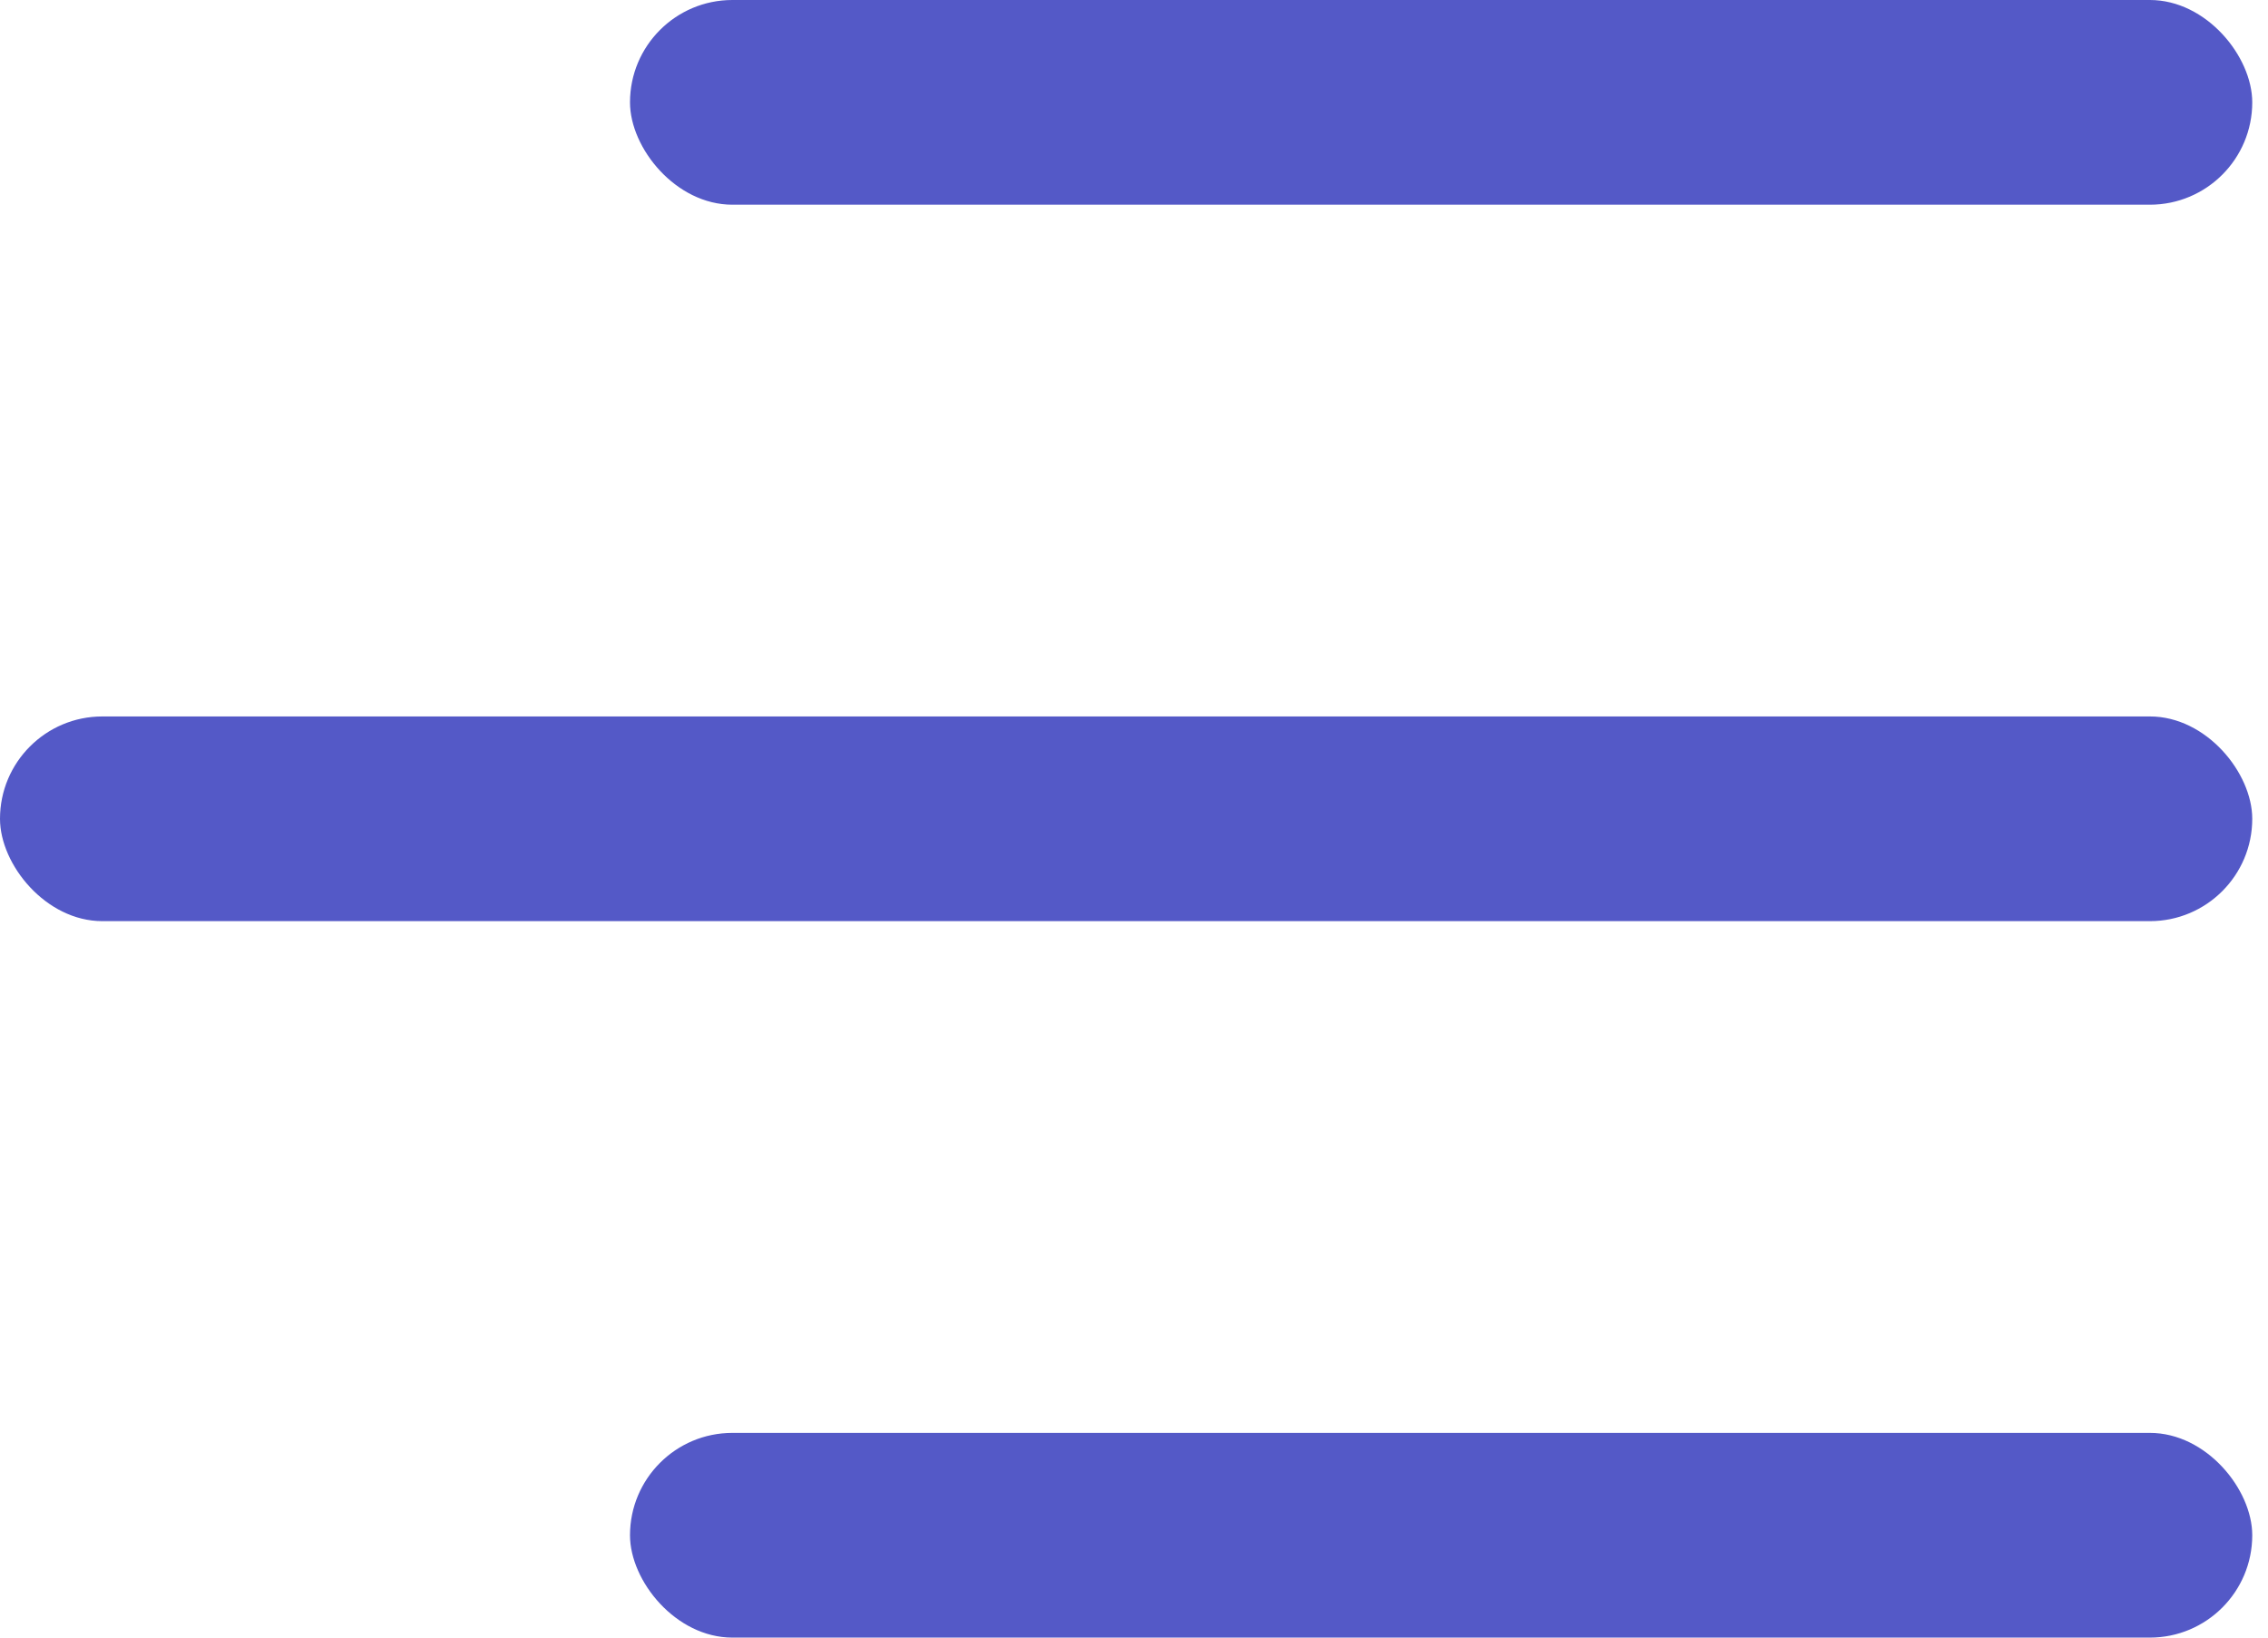 <svg xmlns="http://www.w3.org/2000/svg" xmlns:xlink="http://www.w3.org/1999/xlink" width="36px" height="26px" viewBox="0 0 36 26"><title>Group 3@2x</title><g id="Page-1" stroke="none" stroke-width="1" fill="none" fill-rule="evenodd"><g id="00-Home-Mobile" transform="translate(-310, -46)" fill="#5459C7"><g id="Group-9" transform="translate(34, 34)"><g id="Group-3" transform="translate(276, 12)"><rect id="Rectangle" x="10" y="0" width="25.75" height="3.25" rx="1.625"></rect><rect id="Rectangle" x="0" y="11.375" width="35.75" height="3.25" rx="1.625"></rect><rect id="Rectangle" x="10" y="22.75" width="25.75" height="3.25" rx="1.625"></rect></g></g></g></g></svg>